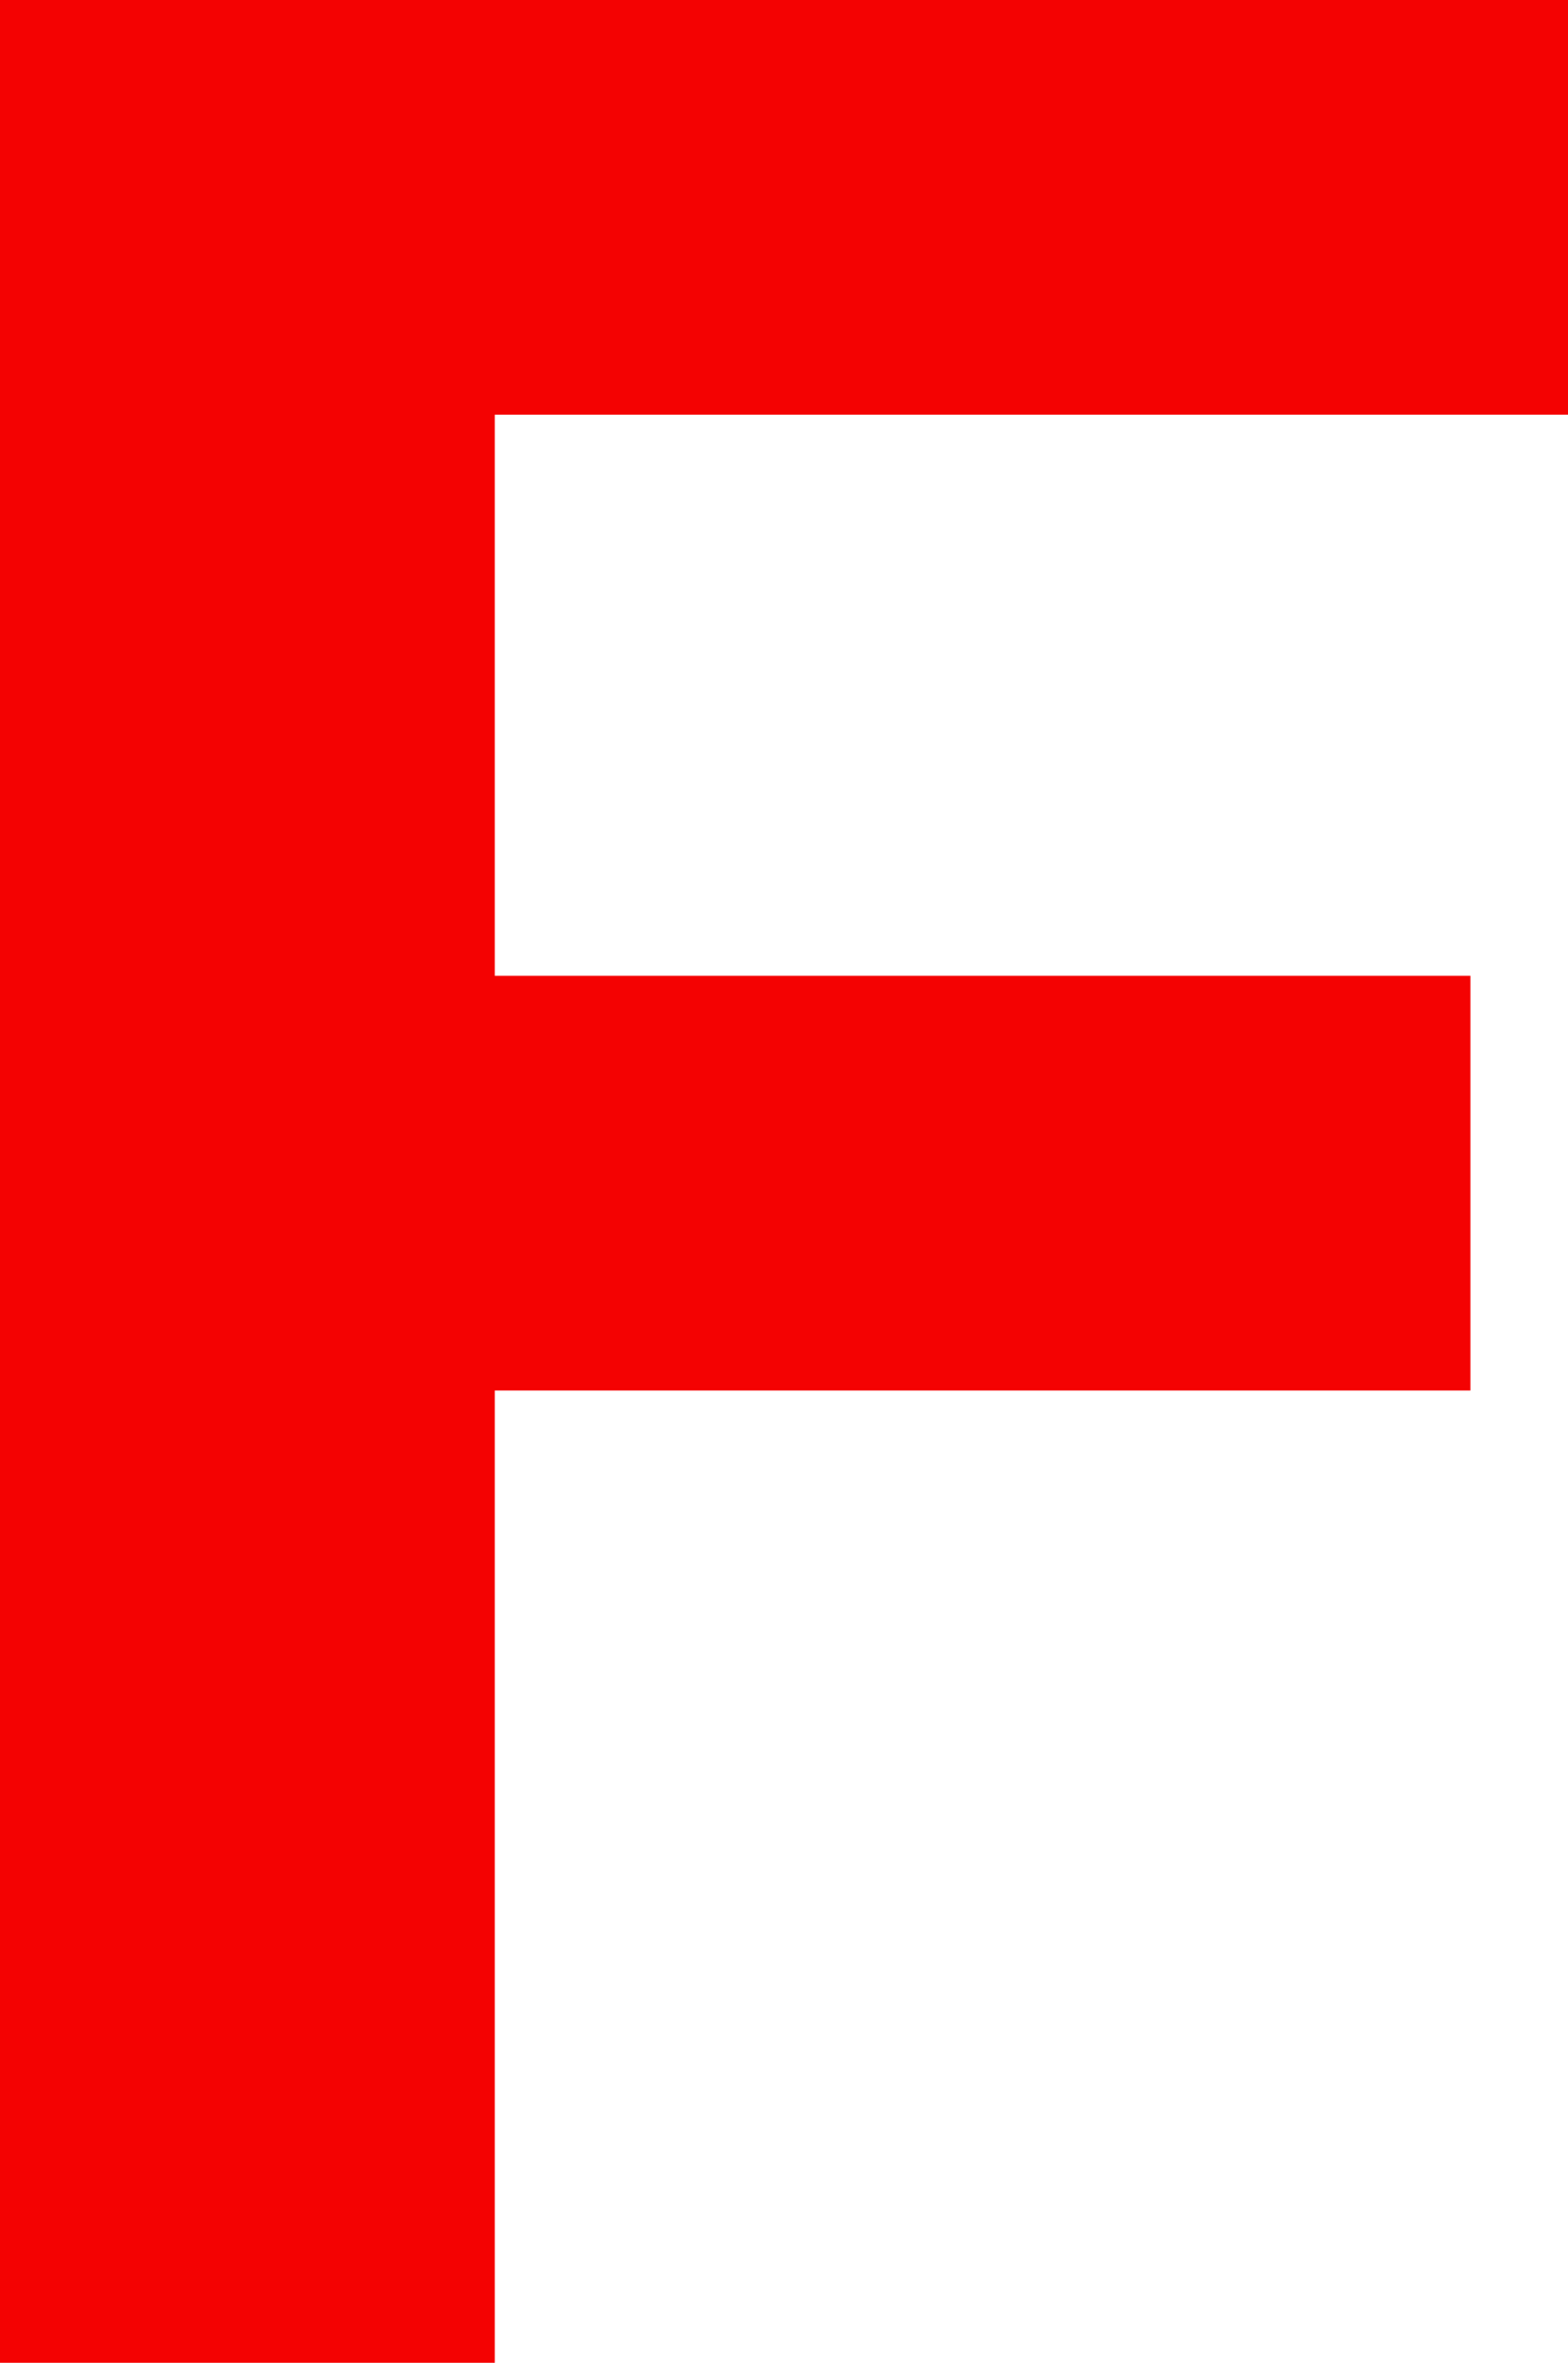 <svg xmlns="http://www.w3.org/2000/svg" version="1.1" xmlns:xlink="http://www.w3.org/1999/xlink" xmlns:svgjs="http://svgjs.dev/svgjs" width="450" height="678"><svg width="450" height="678" viewBox="0 0 450 678" fill="none" xmlns="http://www.w3.org/2000/svg">
<rect y="119" width="119" height="450" transform="rotate(-90 0 119)" fill="#F40202"></rect>
<rect y="399" width="119" height="422" transform="rotate(-90 0 399)" fill="#F40202"></rect>
<rect width="142" height="678" fill="#F40202"></rect>
</svg><style>@media (prefers-color-scheme: light) { :root { filter: none; } }
@media (prefers-color-scheme: dark) { :root { filter: none; } }
</style></svg>
